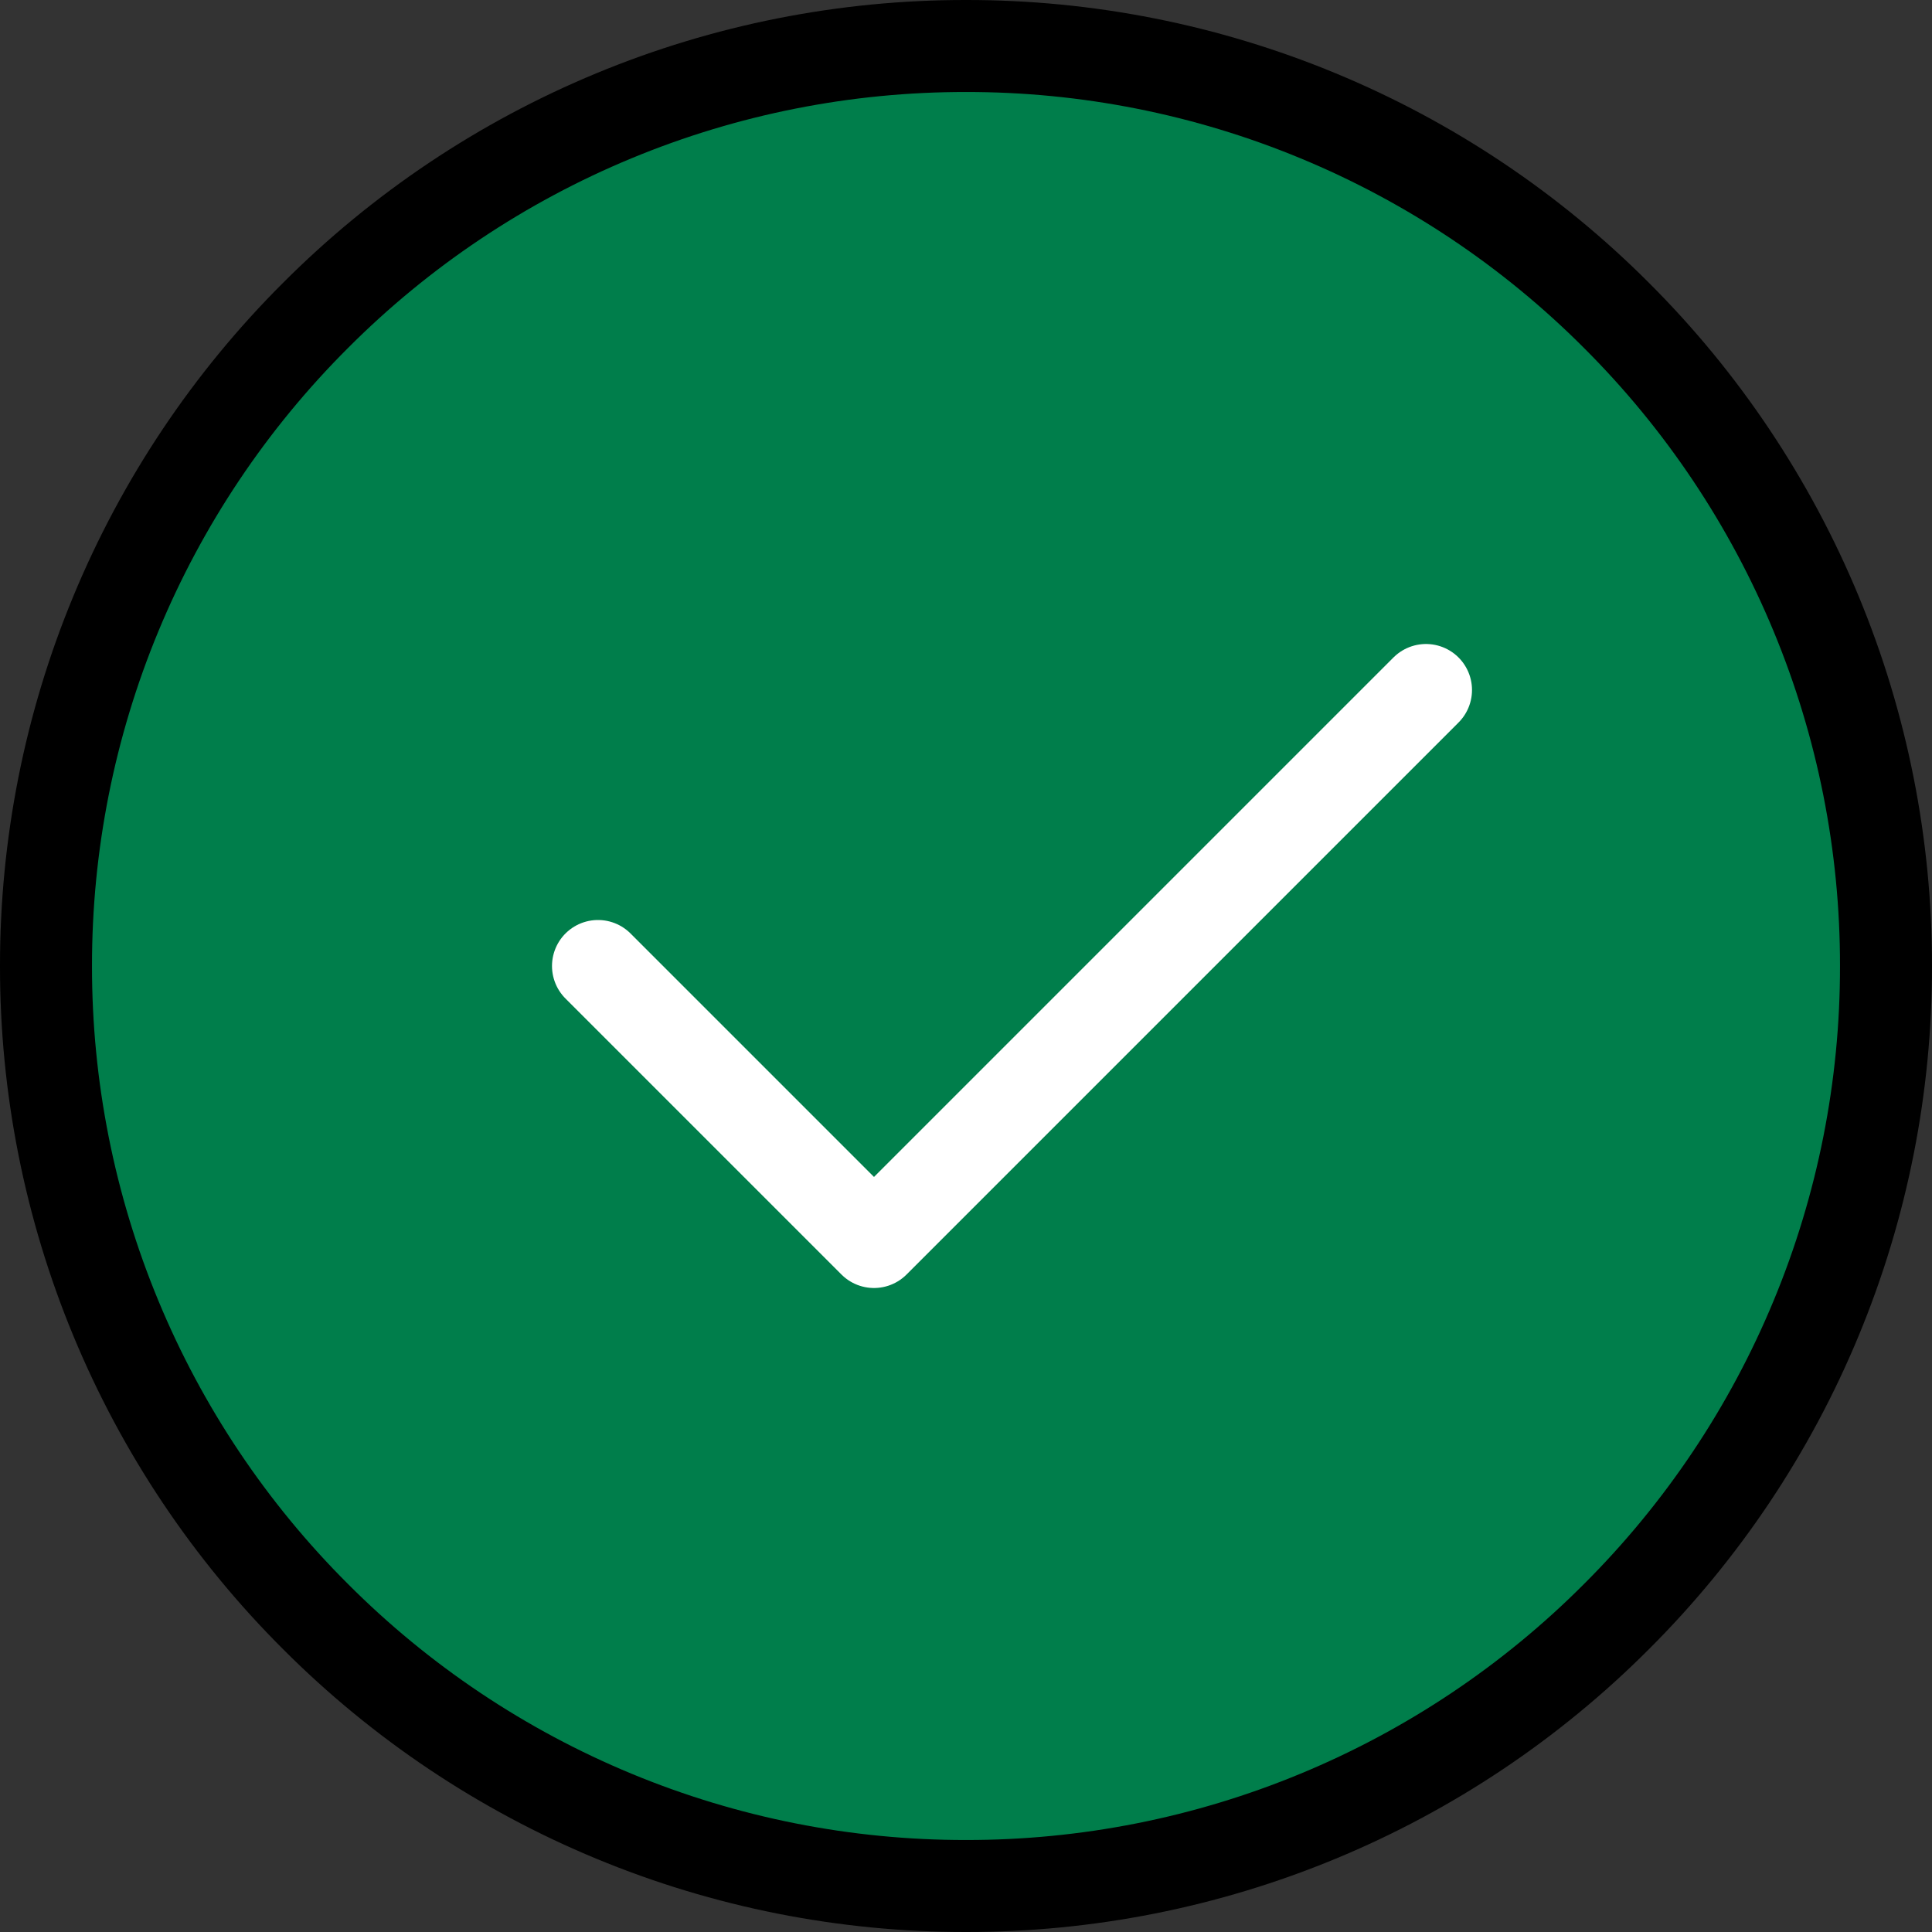 <?xml version="1.0" encoding="UTF-8"?> <svg xmlns="http://www.w3.org/2000/svg" width="42" height="42" viewBox="0 0 42 42" fill="none"><rect x="0" y="0" width="42" height="42" fill="#333333" stroke="none"/> <path d="M21 41C23.627 41.003 26.229 40.488 28.656 39.482C31.083 38.477 33.287 37.002 35.142 35.142C37.002 33.287 38.477 31.083 39.482 28.656C40.488 26.229 41.003 23.627 41 21C41.003 18.373 40.488 15.771 39.482 13.344C38.477 10.918 37.002 8.713 35.142 6.858C33.287 4.998 31.083 3.523 28.656 2.518C26.229 1.512 23.627 0.997 21 1C18.373 0.997 15.771 1.512 13.344 2.518C10.918 3.523 8.713 4.998 6.858 6.858C4.998 8.713 3.523 10.918 2.518 13.344C1.512 15.771 0.997 18.373 1 21C0.997 23.627 1.512 26.229 2.518 28.656C3.523 31.083 4.998 33.287 6.858 35.142C8.713 37.002 10.918 38.477 13.344 39.482C15.771 40.488 18.373 41.003 21 41Z" fill="#007E4B" stroke="black" stroke-width="2" stroke-linejoin="round"></path> <path d="M13 21L19 27L31 15" stroke="white" stroke-width="2" stroke-linecap="round" stroke-linejoin="round"></path> </svg> 